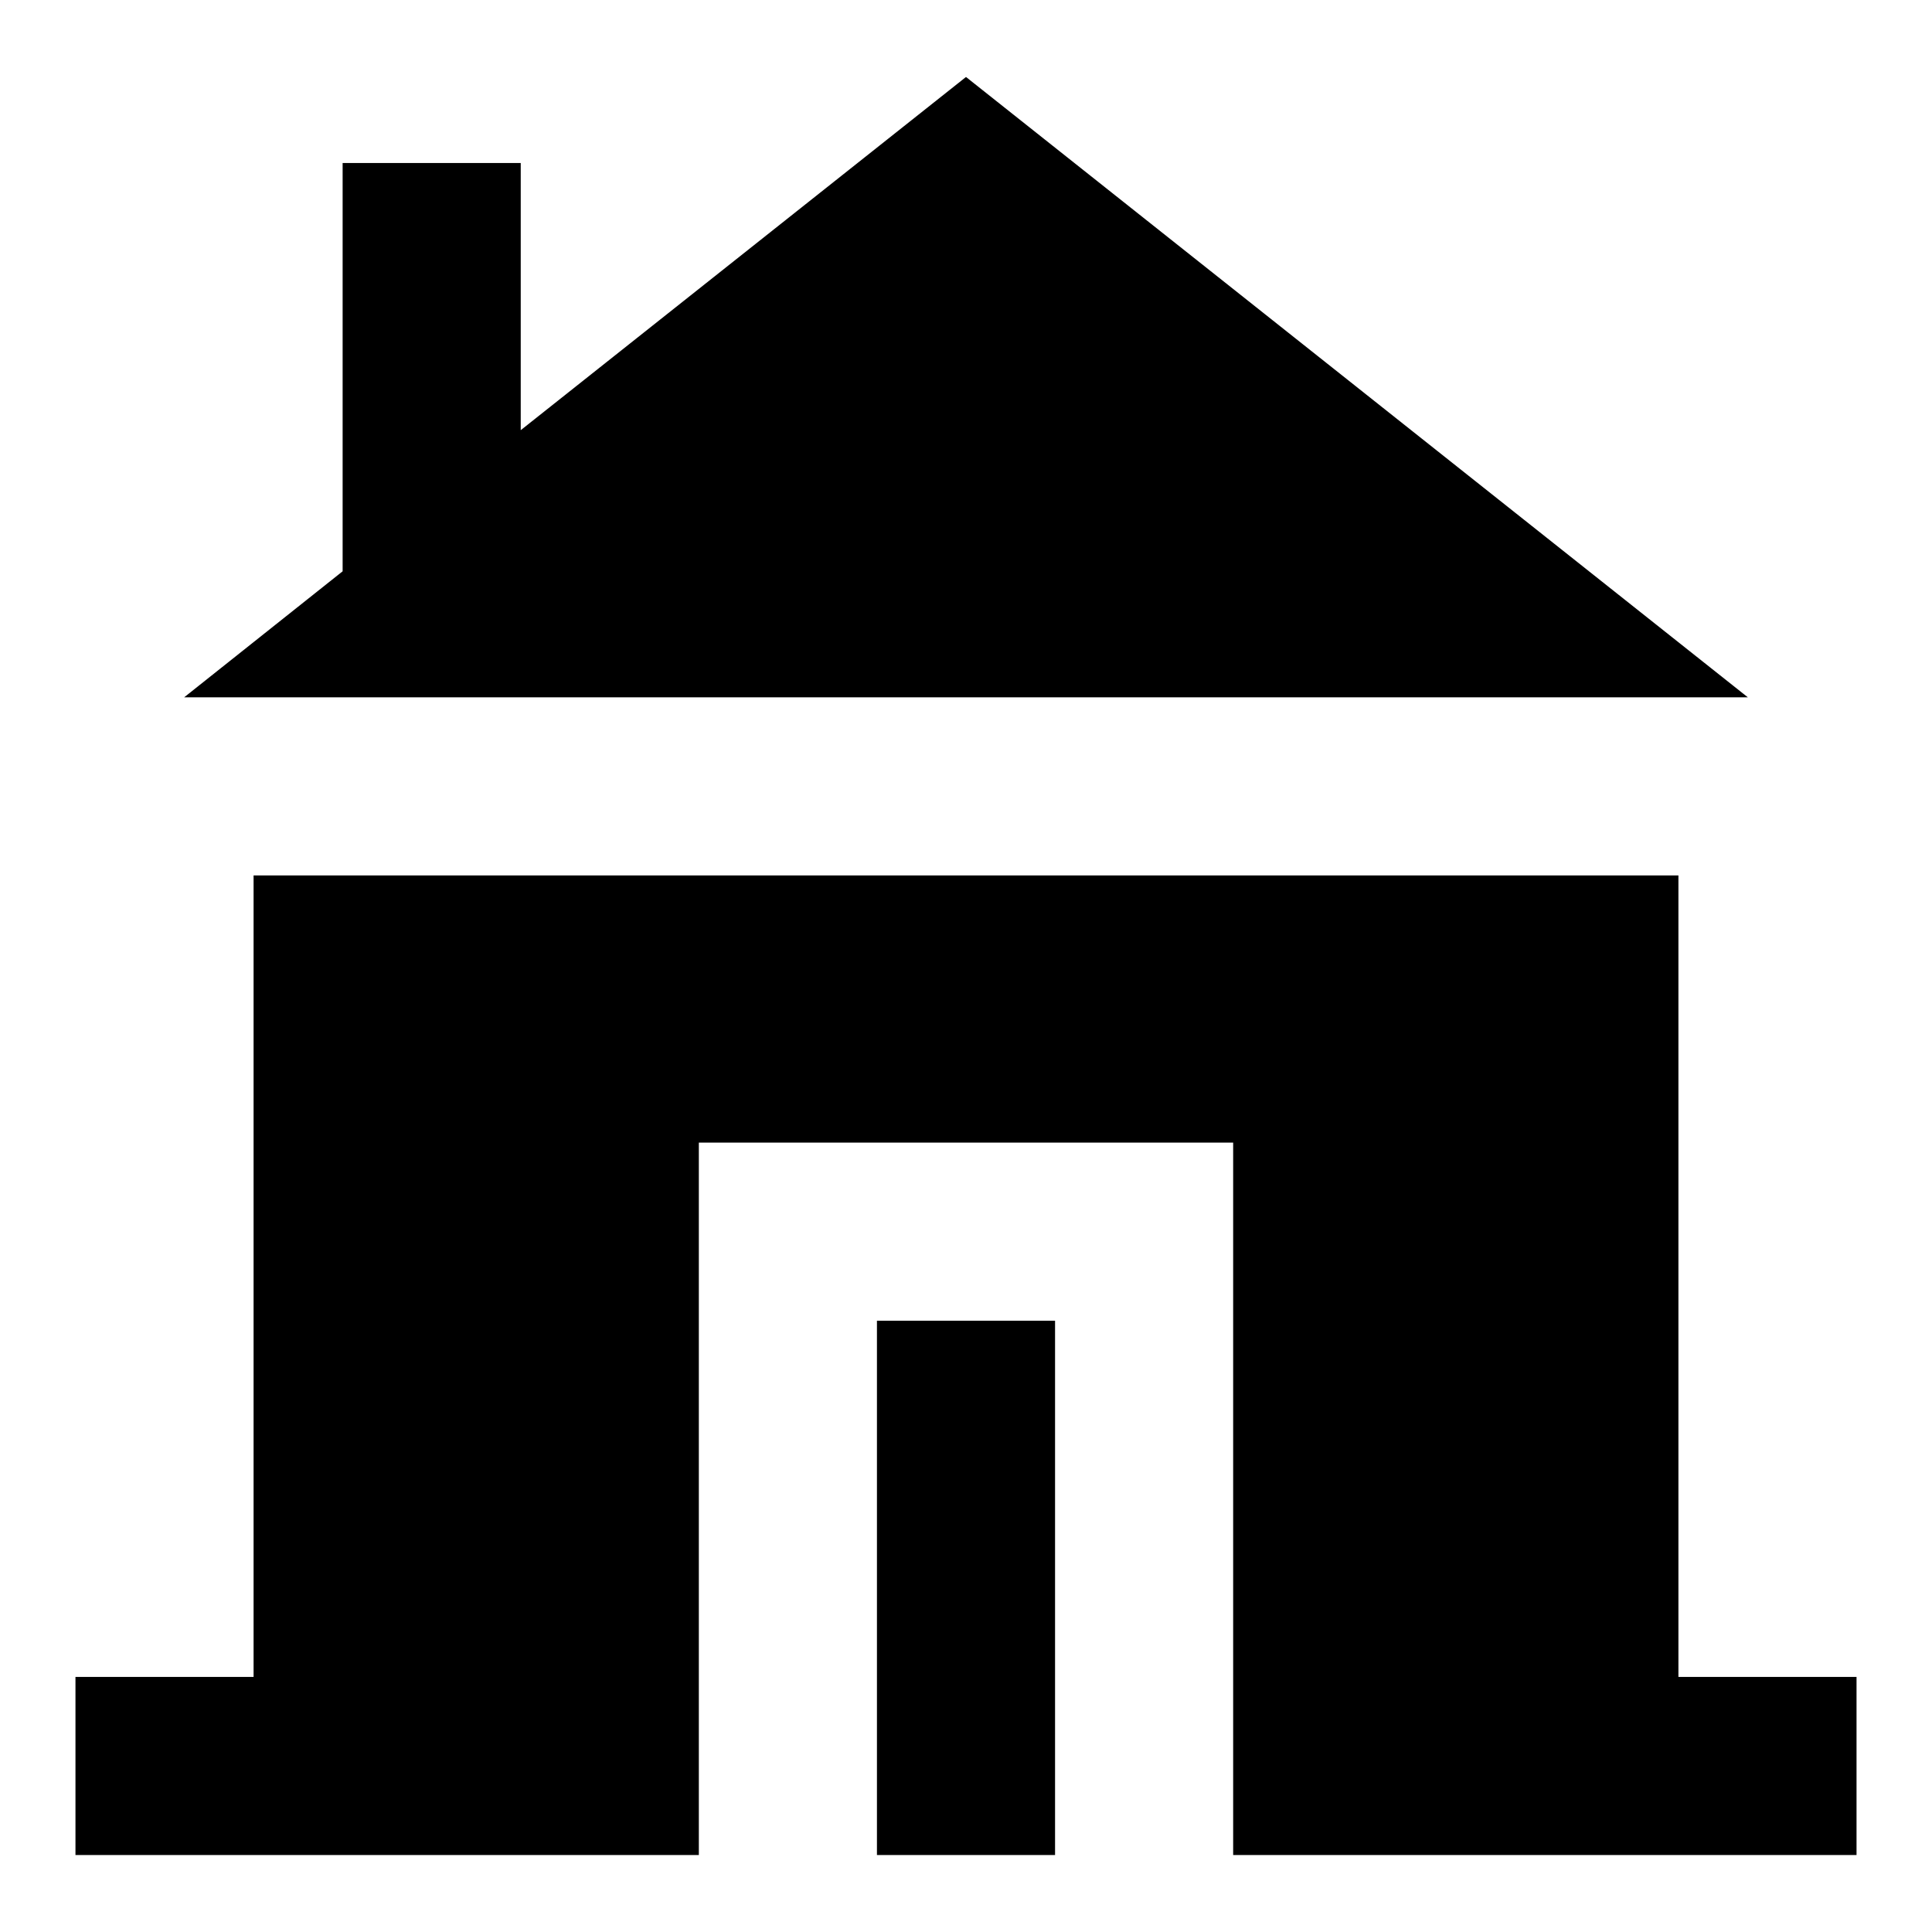 <?xml version="1.0" encoding="utf-8"?>
<!-- Svg Vector Icons : http://www.onlinewebfonts.com/icon -->
<!DOCTYPE svg PUBLIC "-//W3C//DTD SVG 1.1//EN" "http://www.w3.org/Graphics/SVG/1.1/DTD/svg11.dtd">
<svg version="1.1" xmlns="http://www.w3.org/2000/svg" xmlns:xlink="http://www.w3.org/1999/xlink" x="0px" y="0px" viewBox="0 0 256 256" enable-background="new 0 0 256 256" xml:space="preserve">
<g> <path fill="#000000" d="M128,10.2L69,57V21.6H45.4v54.1l-21,16.7h207.2L128,10.2z M222.4,222.2V116H33.6v106.2H10v23.6h82.6v-94.4 h70.8v94.4H246v-23.6H222.4z M116.2,175h23.6v70.8h-23.6V175z"/></g>
</svg>